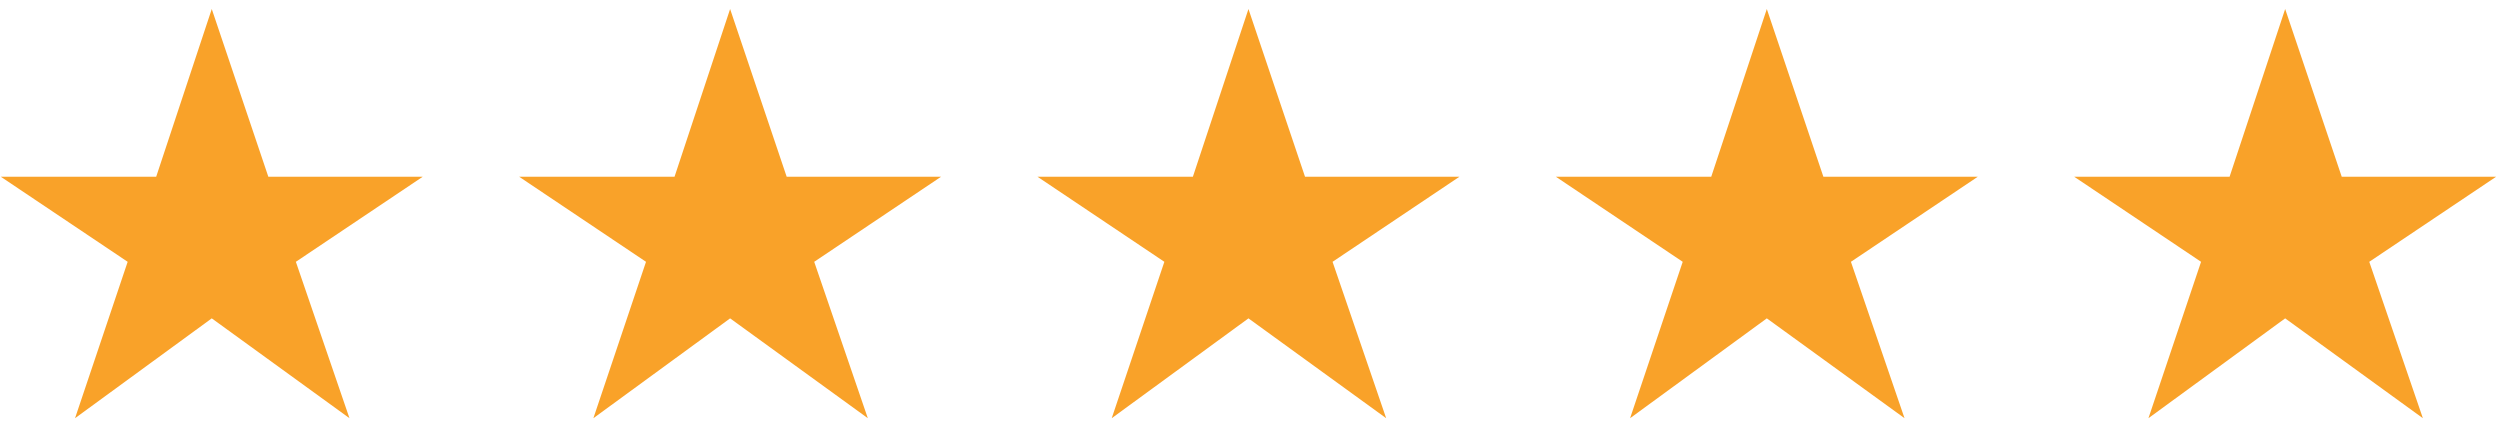 <svg xmlns="http://www.w3.org/2000/svg" fill="none" viewBox="0 0 183 31" height="31" width="183">
<path fill="#F9A229" d="M5.493 30.612L9.345 19.164L0.057 12.936H11.433L15.501 0.66L19.641 12.936H30.945L21.657 19.164L25.581 30.612L15.501 23.304L5.493 30.612Z"></path>
<path fill="#F9A229" d="M43.436 30.612L47.288 19.164L38 12.936H49.376L53.444 0.66L57.584 12.936H68.888L59.6 19.164L63.524 30.612L53.444 23.304L43.436 30.612Z"></path>
<path fill="#F9A229" d="M81.379 30.612L85.231 19.164L75.943 12.936H87.319L91.387 0.66L95.527 12.936H106.831L97.543 19.164L101.467 30.612L91.387 23.304L81.379 30.612Z"></path>
<path fill="#F9A229" d="M119.323 30.612L123.175 19.164L113.887 12.936H125.263L129.331 0.66L133.471 12.936H144.775L135.487 19.164L139.411 30.612L129.331 23.304L119.323 30.612Z"></path>
<path fill="#F9A229" d="M157.266 30.612L161.118 19.164L151.83 12.936H163.206L167.274 0.66L171.414 12.936H182.718L173.43 19.164L177.354 30.612L167.274 23.304L157.266 30.612Z"></path>
</svg>
